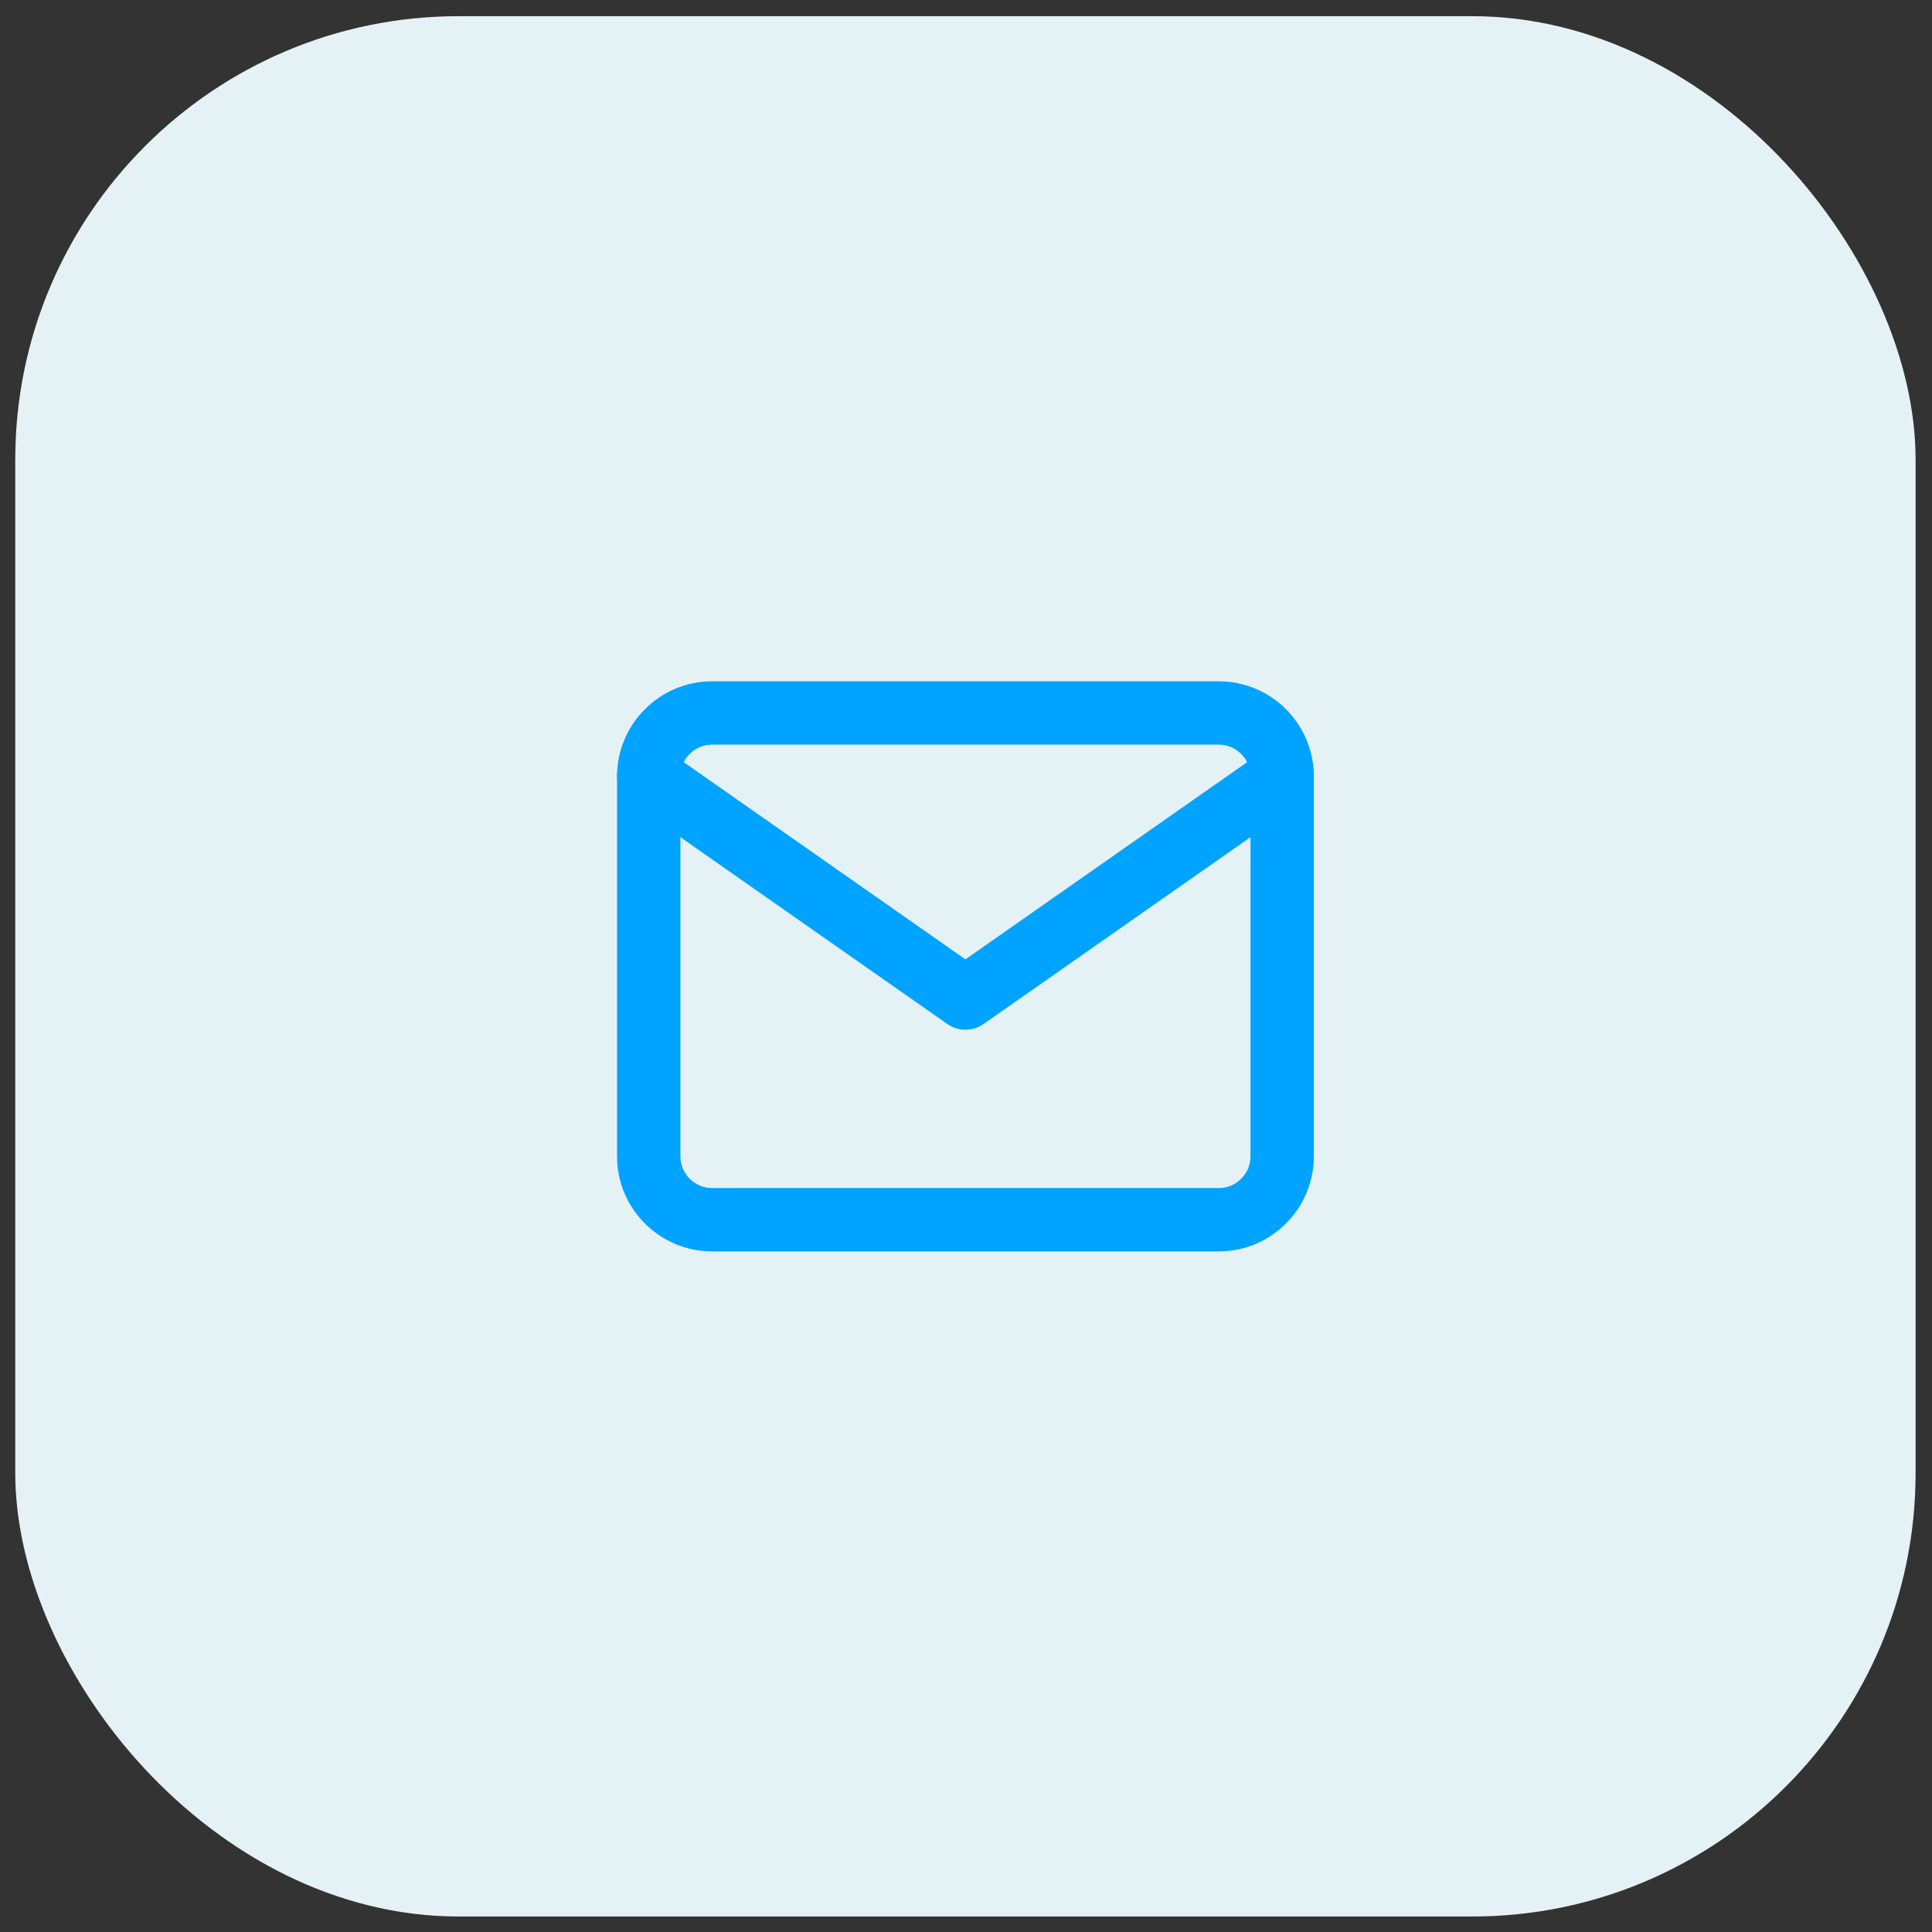 <svg width="61" height="61" viewBox="0 0 61 61" fill="none" xmlns="http://www.w3.org/2000/svg">
<rect x="0" y="0" width="61" height="61" fill="#333333" stroke="none"/>
<rect x="0.482" y="0.511" width="60" height="60" rx="14" fill="#E5F2F5"/>
<path d="M22.482 22.511H38.482C39.582 22.511 40.482 23.411 40.482 24.511V36.511C40.482 37.611 39.582 38.511 38.482 38.511H22.482C21.382 38.511 20.482 37.611 20.482 36.511V24.511C20.482 23.411 21.382 22.511 22.482 22.511Z" stroke="#00A3FF" stroke-width="2" stroke-linecap="round" stroke-linejoin="round"/>
<path d="M40.482 24.511L30.482 31.511L20.482 24.511" stroke="#00A3FF" stroke-width="2" stroke-linecap="round" stroke-linejoin="round"/>
</svg>
